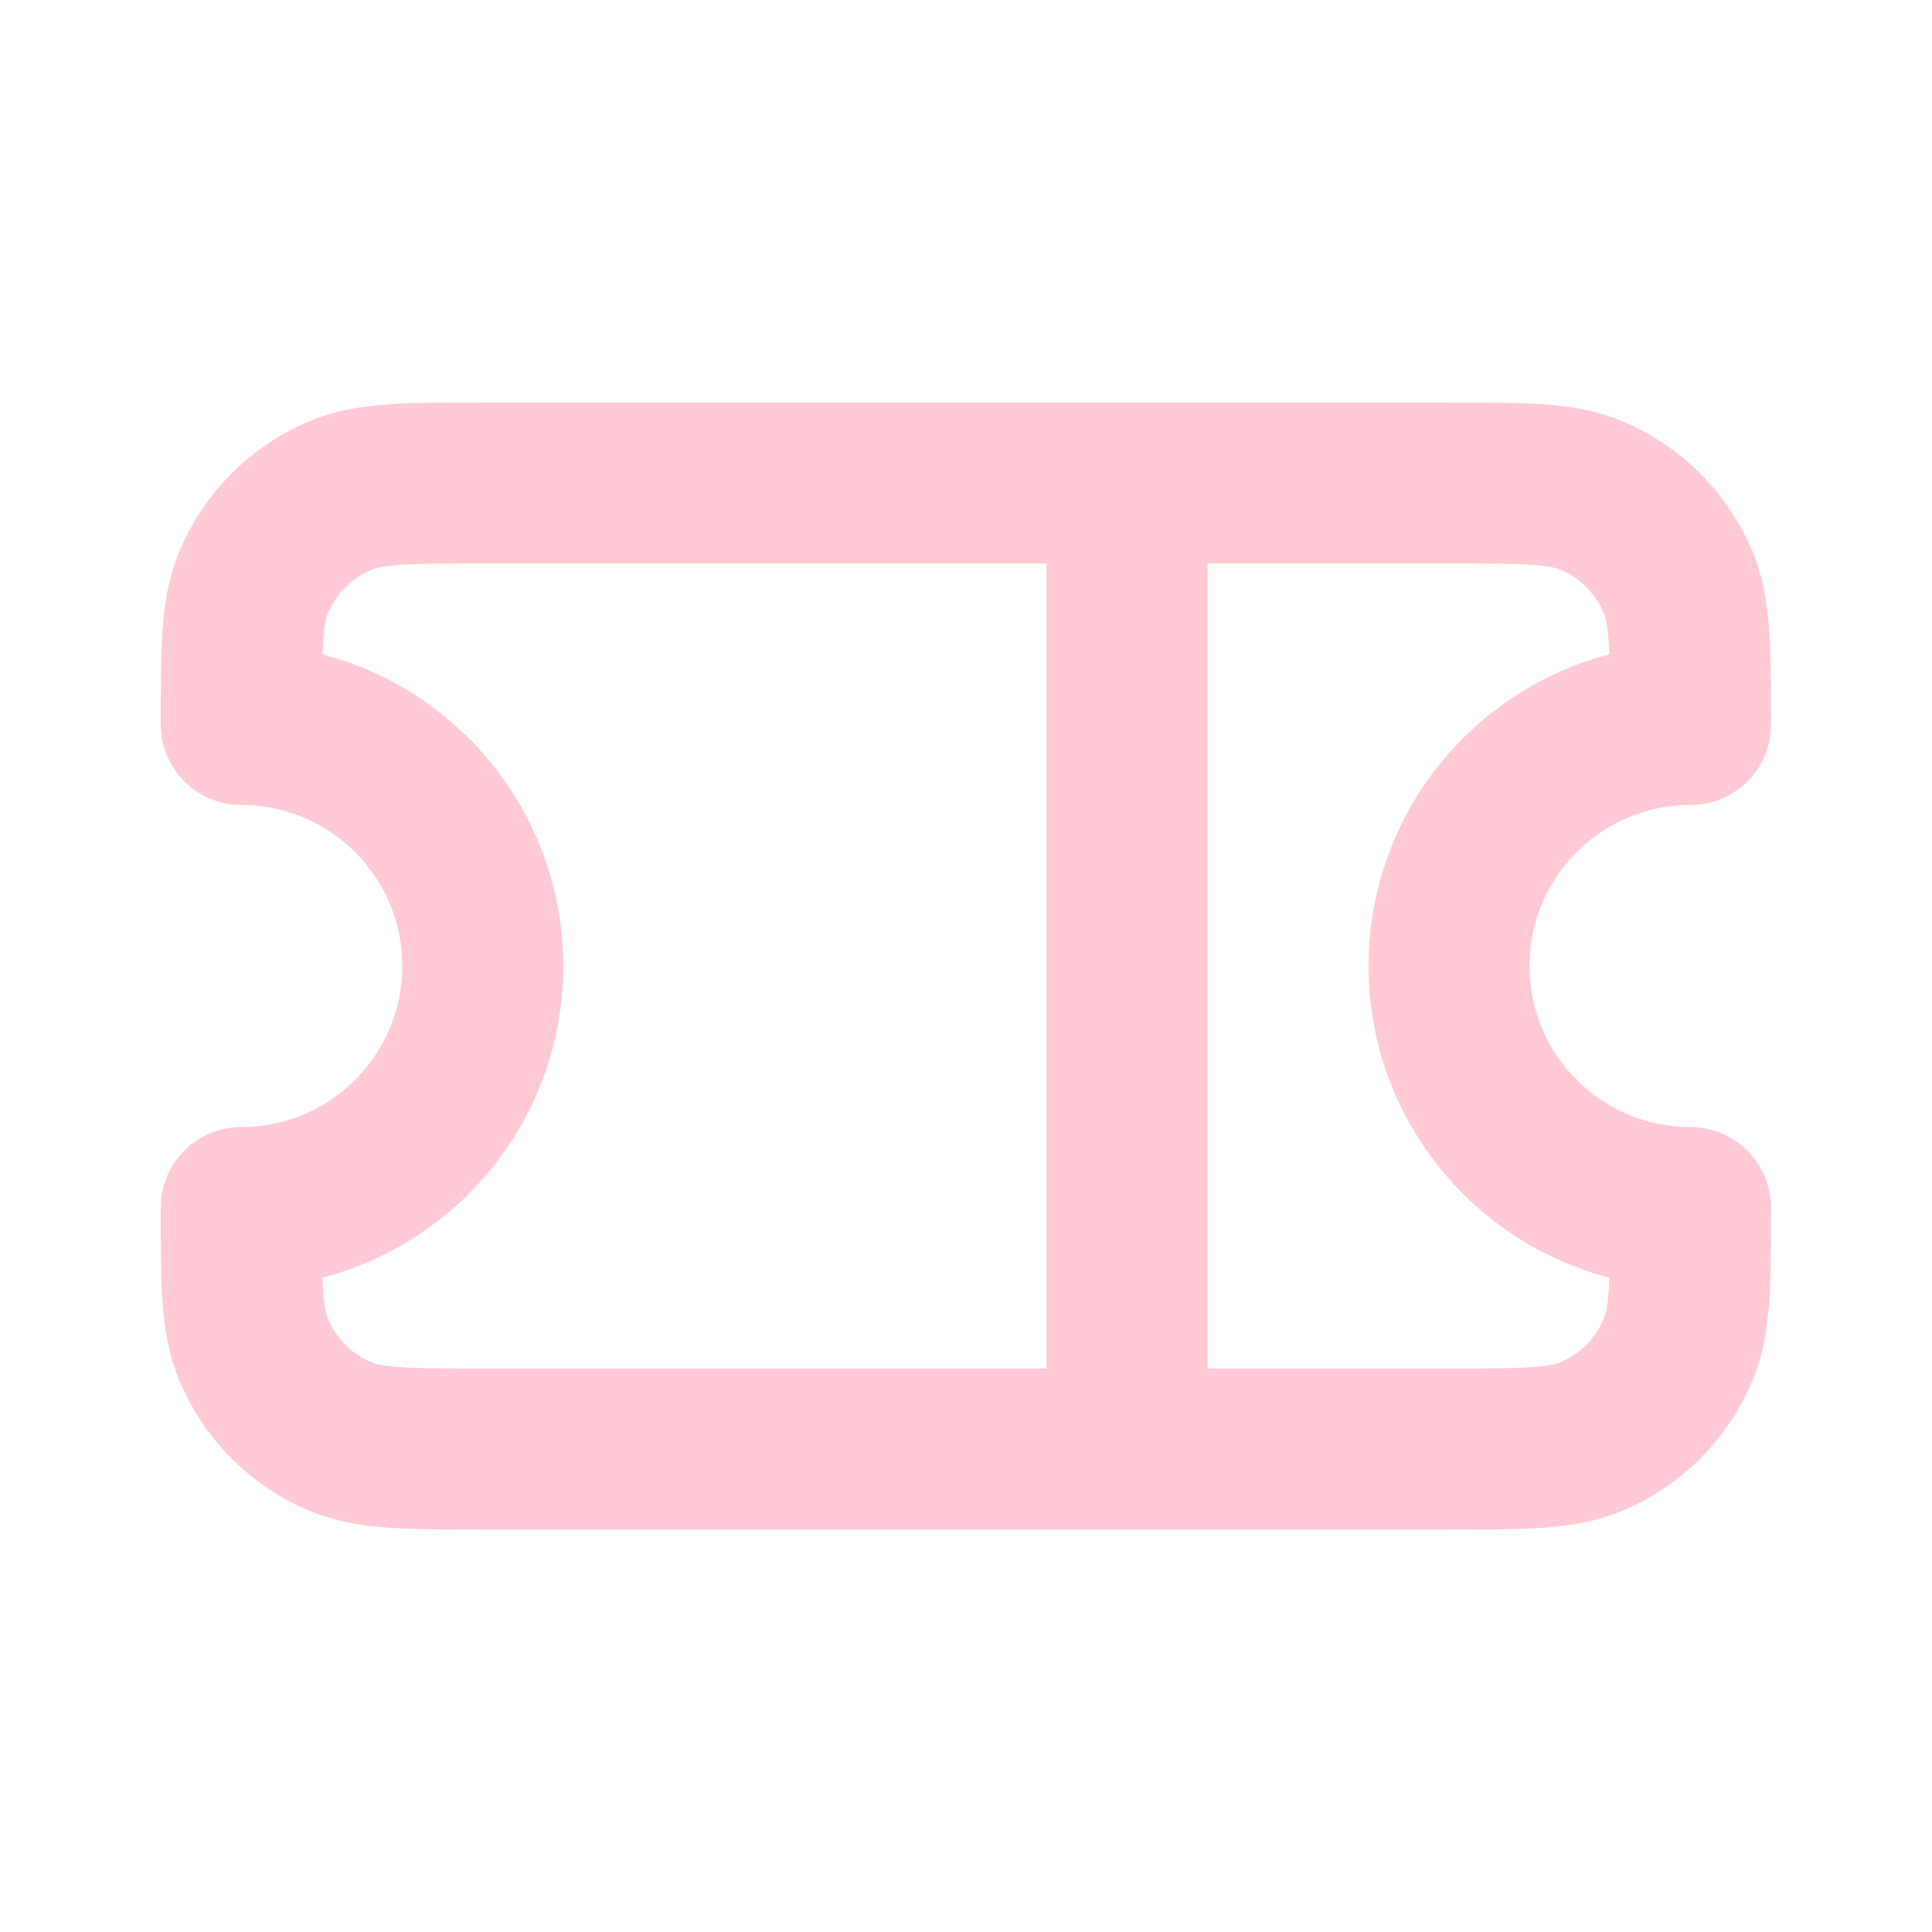 <?xml version="1.0" encoding="utf-8"?>
<!-- Generator: Adobe Illustrator 26.3.1, SVG Export Plug-In . SVG Version: 6.00 Build 0)  -->
<svg version="1.1" id="Layer_1" xmlns="http://www.w3.org/2000/svg" xmlns:xlink="http://www.w3.org/1999/xlink" x="0px" y="0px"
	 viewBox="0 0 800 800" style="enable-background:new 0 0 800 800;" xml:space="preserve">
<style type="text/css">
	.st0{fill:none;stroke:#FFCAD5;stroke-width:66.667;stroke-linecap:round;stroke-linejoin:round;stroke-miterlimit:133.333;}
</style>
<g id="SVGRepo_bgCarrier">
</g>
<g id="SVGRepo_tracerCarrier">
</g>
<g id="SVGRepo_iconCarrier">
	<g id="Interface__x2F__Ticket_x5F_Voucher">
		<path id="Vector" class="st0" d="M466.7,200H200c-31.1,0-46.6,0-58.9,5.1c-16.3,6.8-29.3,19.8-36.1,36.1
			c-5.1,12.3-5.1,27.8-5.1,58.8c55.2,0,100,44.8,100,100s-44.8,100-100,100c0,31.1,0,46.6,5.1,58.8c6.8,16.3,19.7,29.3,36.1,36.1
			c12.3,5.1,27.8,5.1,58.9,5.1h266.7 M466.7,200H600c31.1,0,46.6,0,58.8,5.1c16.3,6.8,29.3,19.8,36.1,36.1
			C700,253.5,700,269,700,300c-55.2,0-100,44.8-100,100s44.8,100,100,100c0,31.1,0,46.6-5.1,58.8c-6.8,16.3-19.7,29.3-36.1,36.1
			C646.5,600,631,600,600,600H466.7 M466.7,200v400"/>
	</g>
</g>
</svg>
